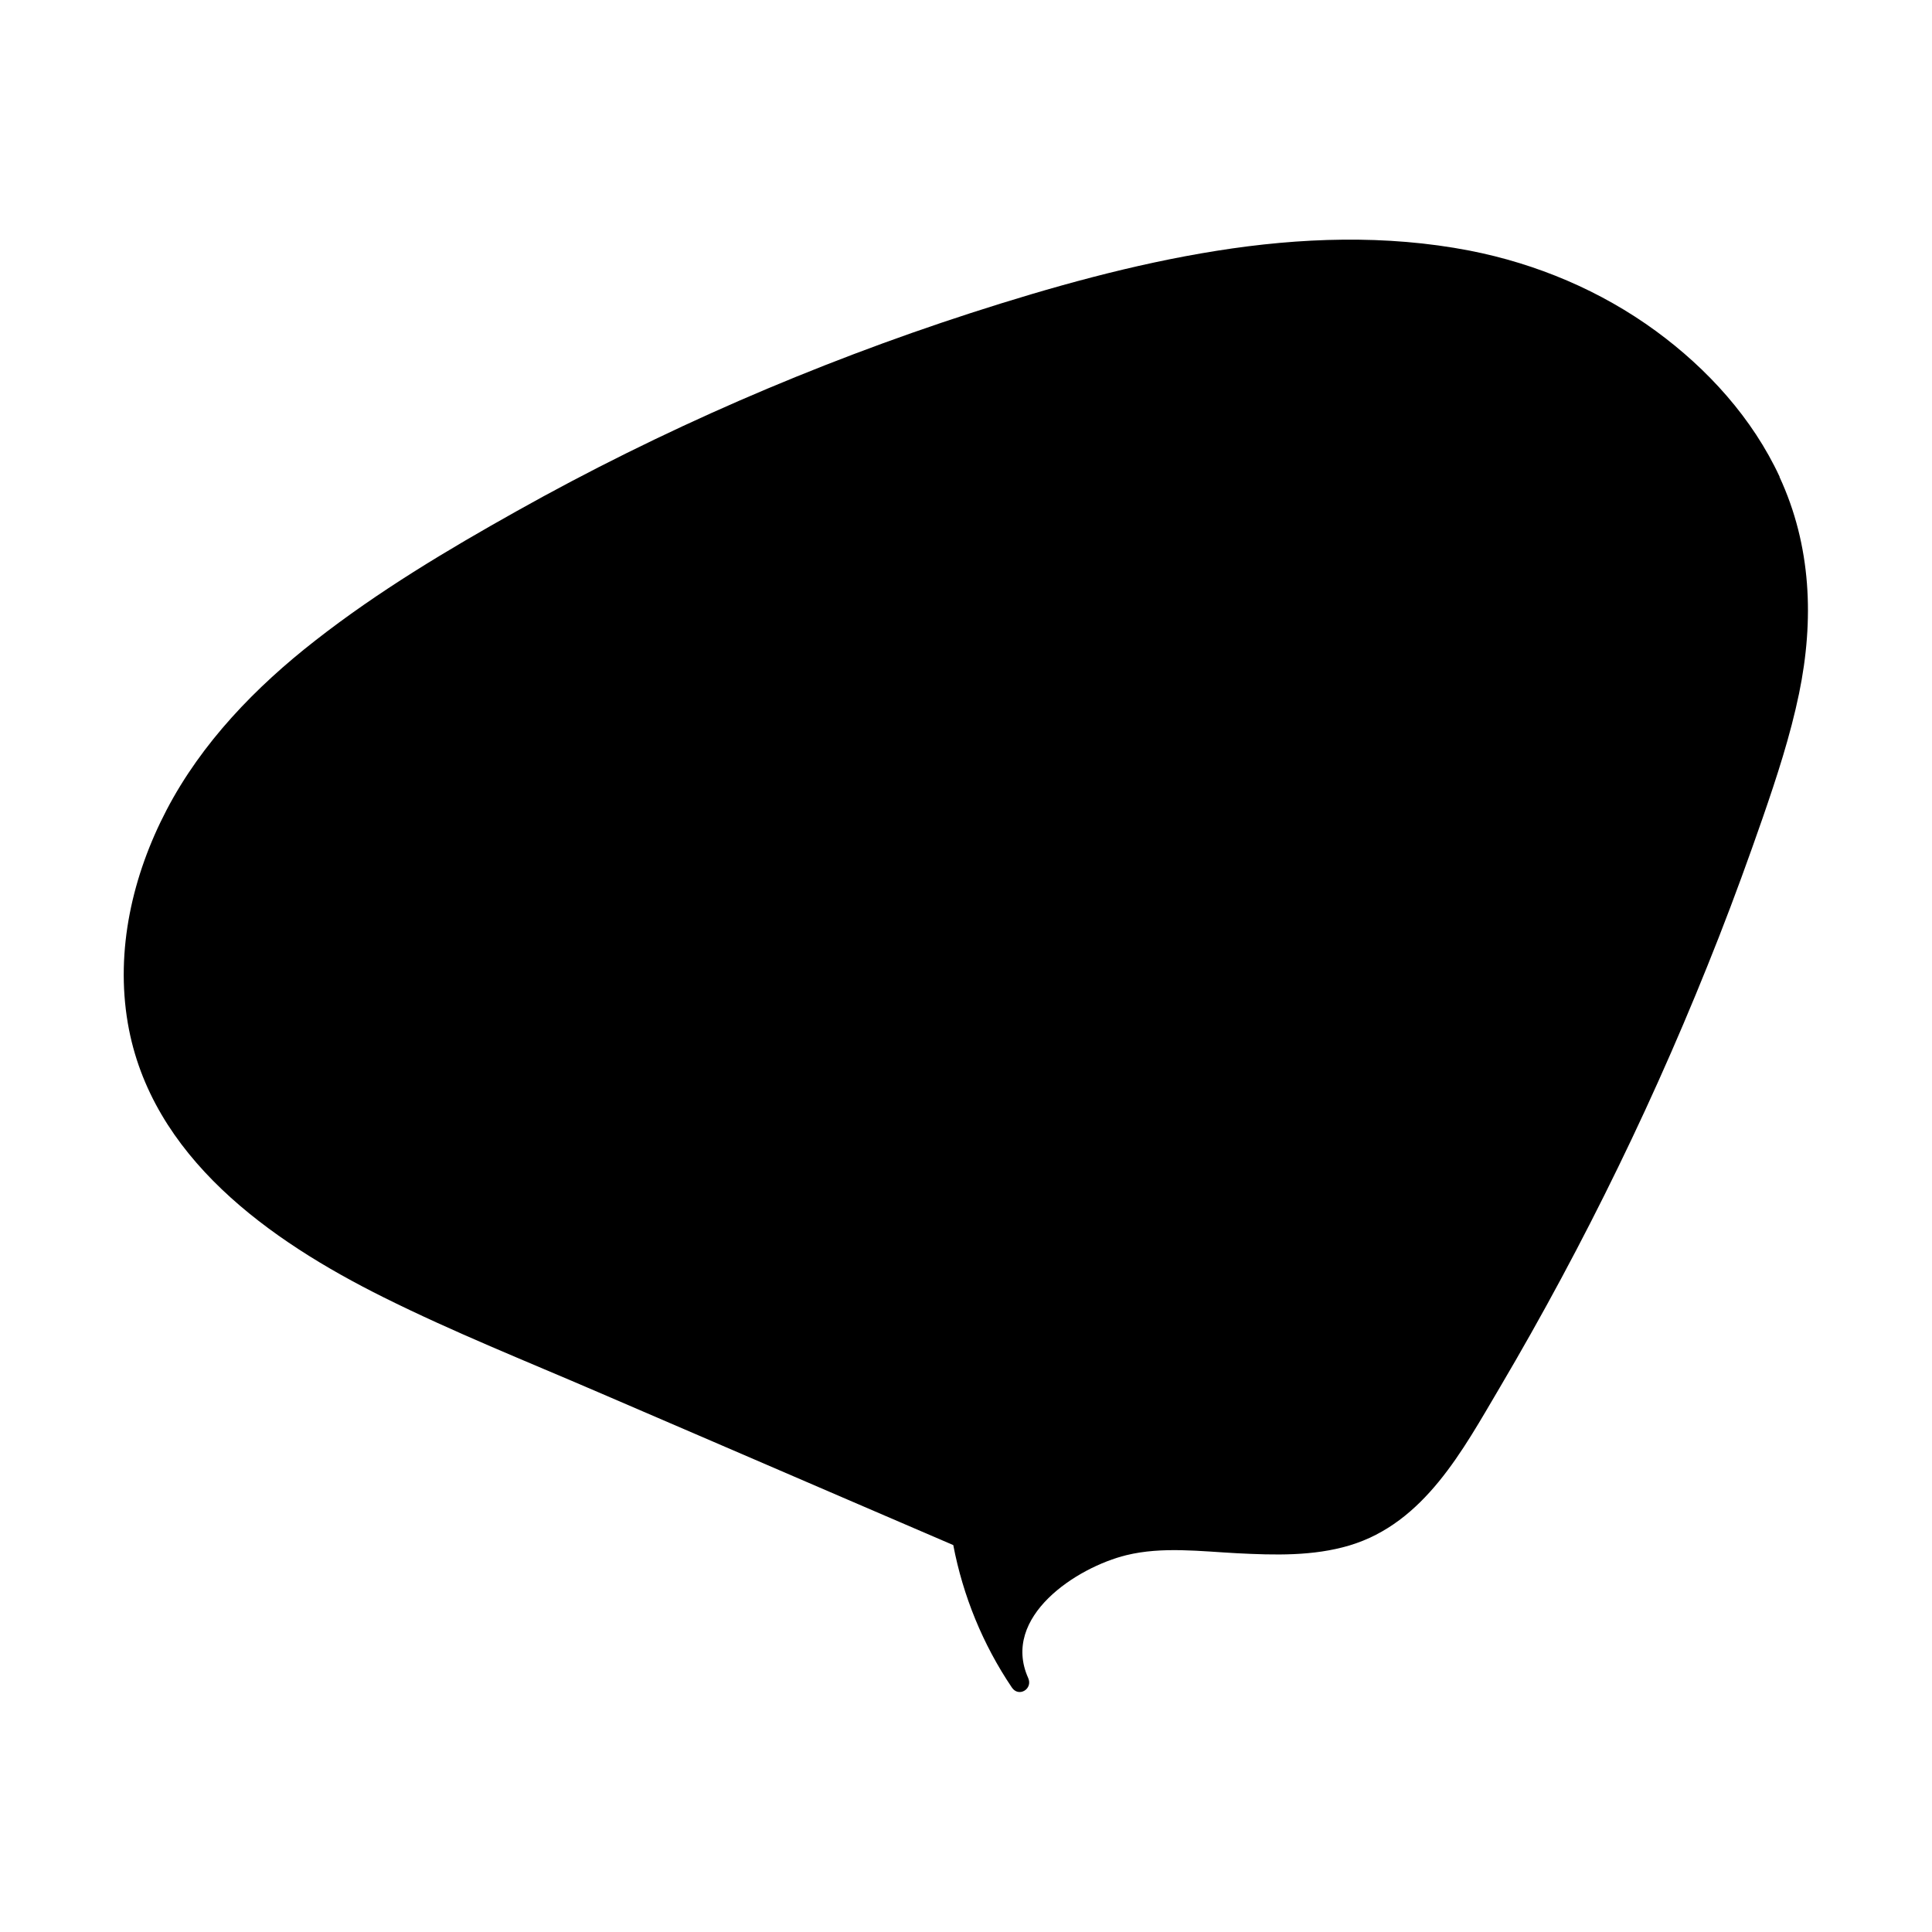 <?xml version="1.0" encoding="UTF-8"?>
<!-- Uploaded to: SVG Repo, www.svgrepo.com, Generator: SVG Repo Mixer Tools -->
<svg fill="#000000" width="800px" height="800px" version="1.1" viewBox="144 144 512 512" xmlns="http://www.w3.org/2000/svg">
 <path d="m615.63 270.37c-7.203-15.516-19.043-28.566-32.797-38.641-14.609-10.68-31.59-17.836-49.375-21.312-22.168-4.281-44.891-3.477-67.059 0.051-22.168 3.527-43.883 9.621-65.242 16.523-20.809 6.75-41.262 14.508-61.312 23.227-20.102 8.766-39.75 18.488-58.895 29.223-18.438 10.328-36.727 21.262-53.402 34.309-15.77 12.293-30.078 27.055-39.398 44.891-9.02 17.281-13.602 37.129-10.277 56.527 6.098 35.469 37.684 57.637 67.711 72.598 18.59 9.27 37.938 16.977 56.98 25.191 21.965 9.473 43.934 18.895 65.848 28.363 9.422 4.031 18.793 8.113 28.215 12.141 2.57 13.453 7.809 26.301 15.516 37.734 1.812 2.719 5.644 0.402 4.332-2.519-7.254-16.223 12.848-29.32 26.047-32.547 9.473-2.316 19.699-1.008 29.32-0.504 9.926 0.504 20.152 0.805 29.773-2.066 19.852-5.945 30.027-25.242 39.852-41.867 11.234-19.043 21.715-38.543 31.387-58.441 9.723-19.949 18.59-40.305 26.703-61.012 4.082-10.43 7.91-20.957 11.586-31.539 3.727-10.781 7.305-21.715 9.621-32.898 4.031-19.496 3.273-39.195-5.188-57.434z"/>
</svg>